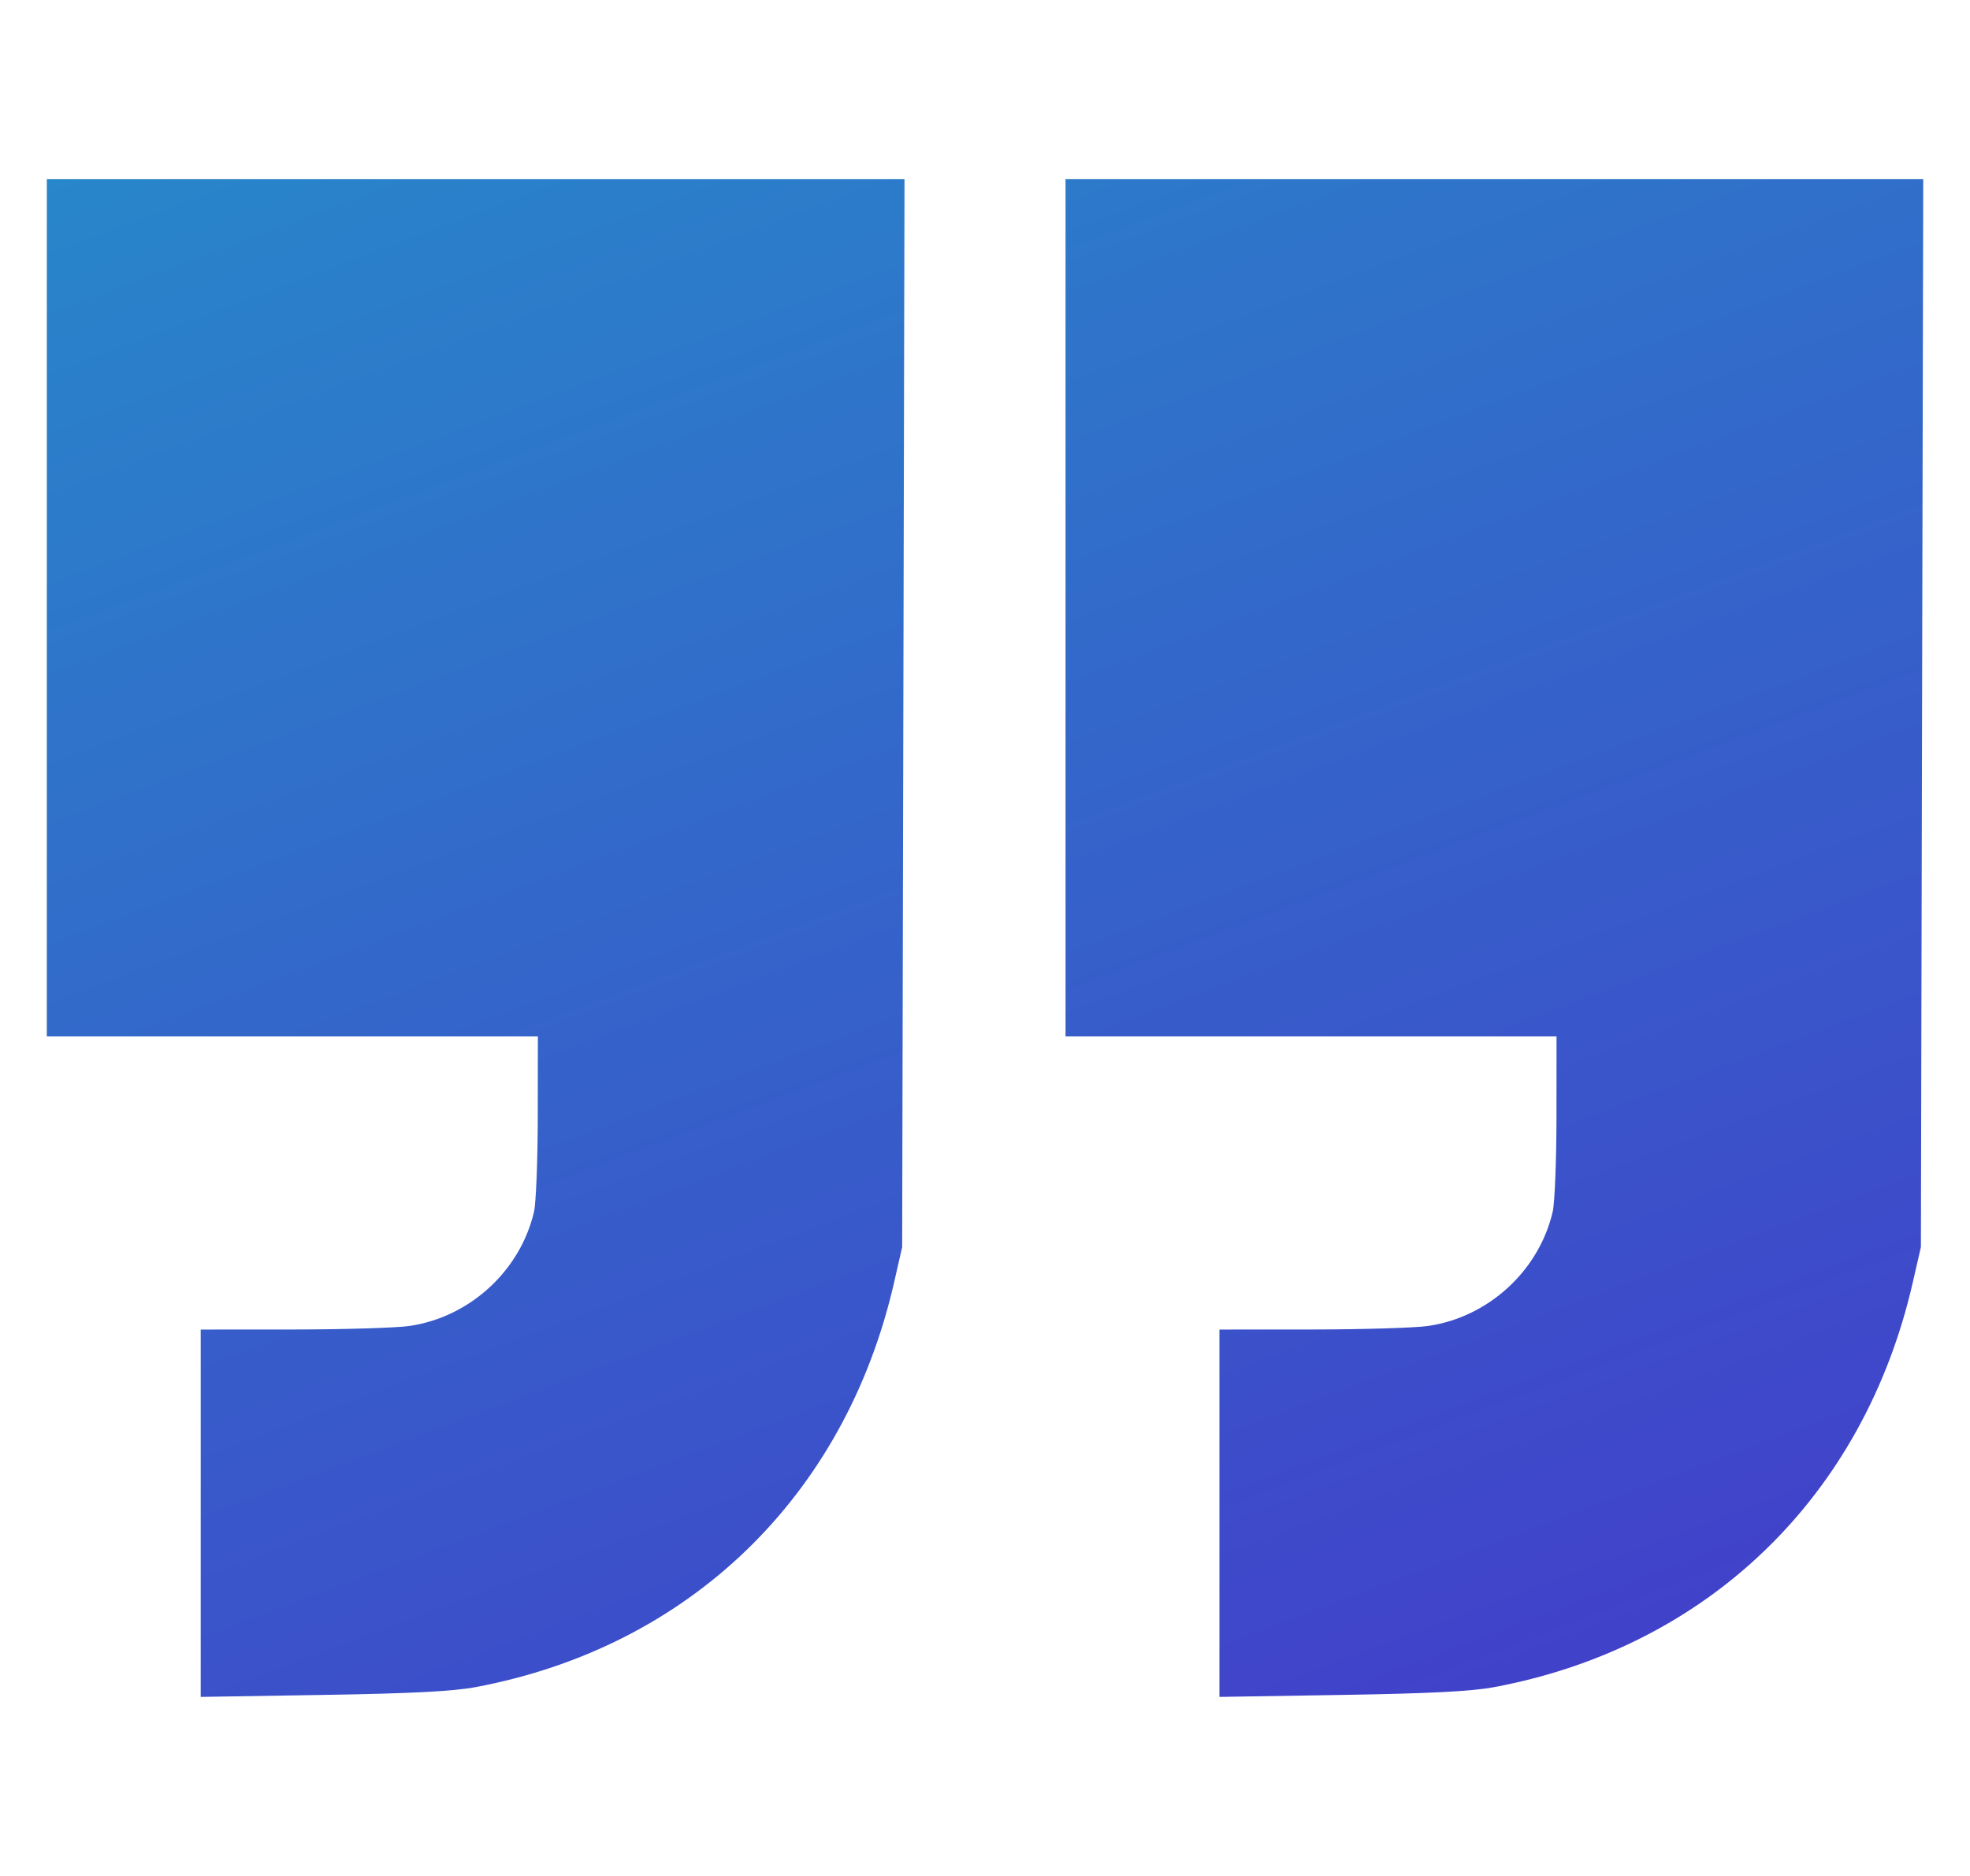<svg width="42" height="40" viewBox="0 0 42 40" fill="none" xmlns="http://www.w3.org/2000/svg">
<path fill-rule="evenodd" clip-rule="evenodd" d="M0.998 12.959V22.099H6.232H11.467L11.465 23.798C11.464 24.733 11.428 25.648 11.386 25.833C11.095 27.095 10.013 28.087 8.727 28.273C8.45 28.313 7.337 28.347 6.252 28.348L4.279 28.349V32.266V36.182L6.877 36.14C8.765 36.11 9.655 36.064 10.136 35.974C14.692 35.121 18.017 31.908 19.061 27.349L19.234 26.591L19.259 15.205L19.284 3.818H10.141H0.998V12.959ZM22.717 12.959V22.099H27.951H33.185L33.184 23.798C33.183 24.733 33.147 25.648 33.104 25.833C32.813 27.095 31.732 28.087 30.445 28.273C30.169 28.313 29.056 28.347 27.971 28.348L25.998 28.349V32.266V36.182L28.596 36.14C30.483 36.11 31.374 36.064 31.854 35.974C36.41 35.121 39.735 31.908 40.779 27.349L40.953 26.591L40.978 15.205L41.003 3.818H31.86H22.717V12.959Z" fill="url(#paint0_linear_487_1140)"/>
<defs>
<linearGradient id="paint0_linear_487_1140" x1="0.998" y1="3.818" x2="16.576" y2="45.345" gradientUnits="userSpaceOnUse">
<stop stop-color="#2886CA"/>
<stop offset="1" stop-color="#433CCA"/>
</linearGradient>
</defs>
</svg>
